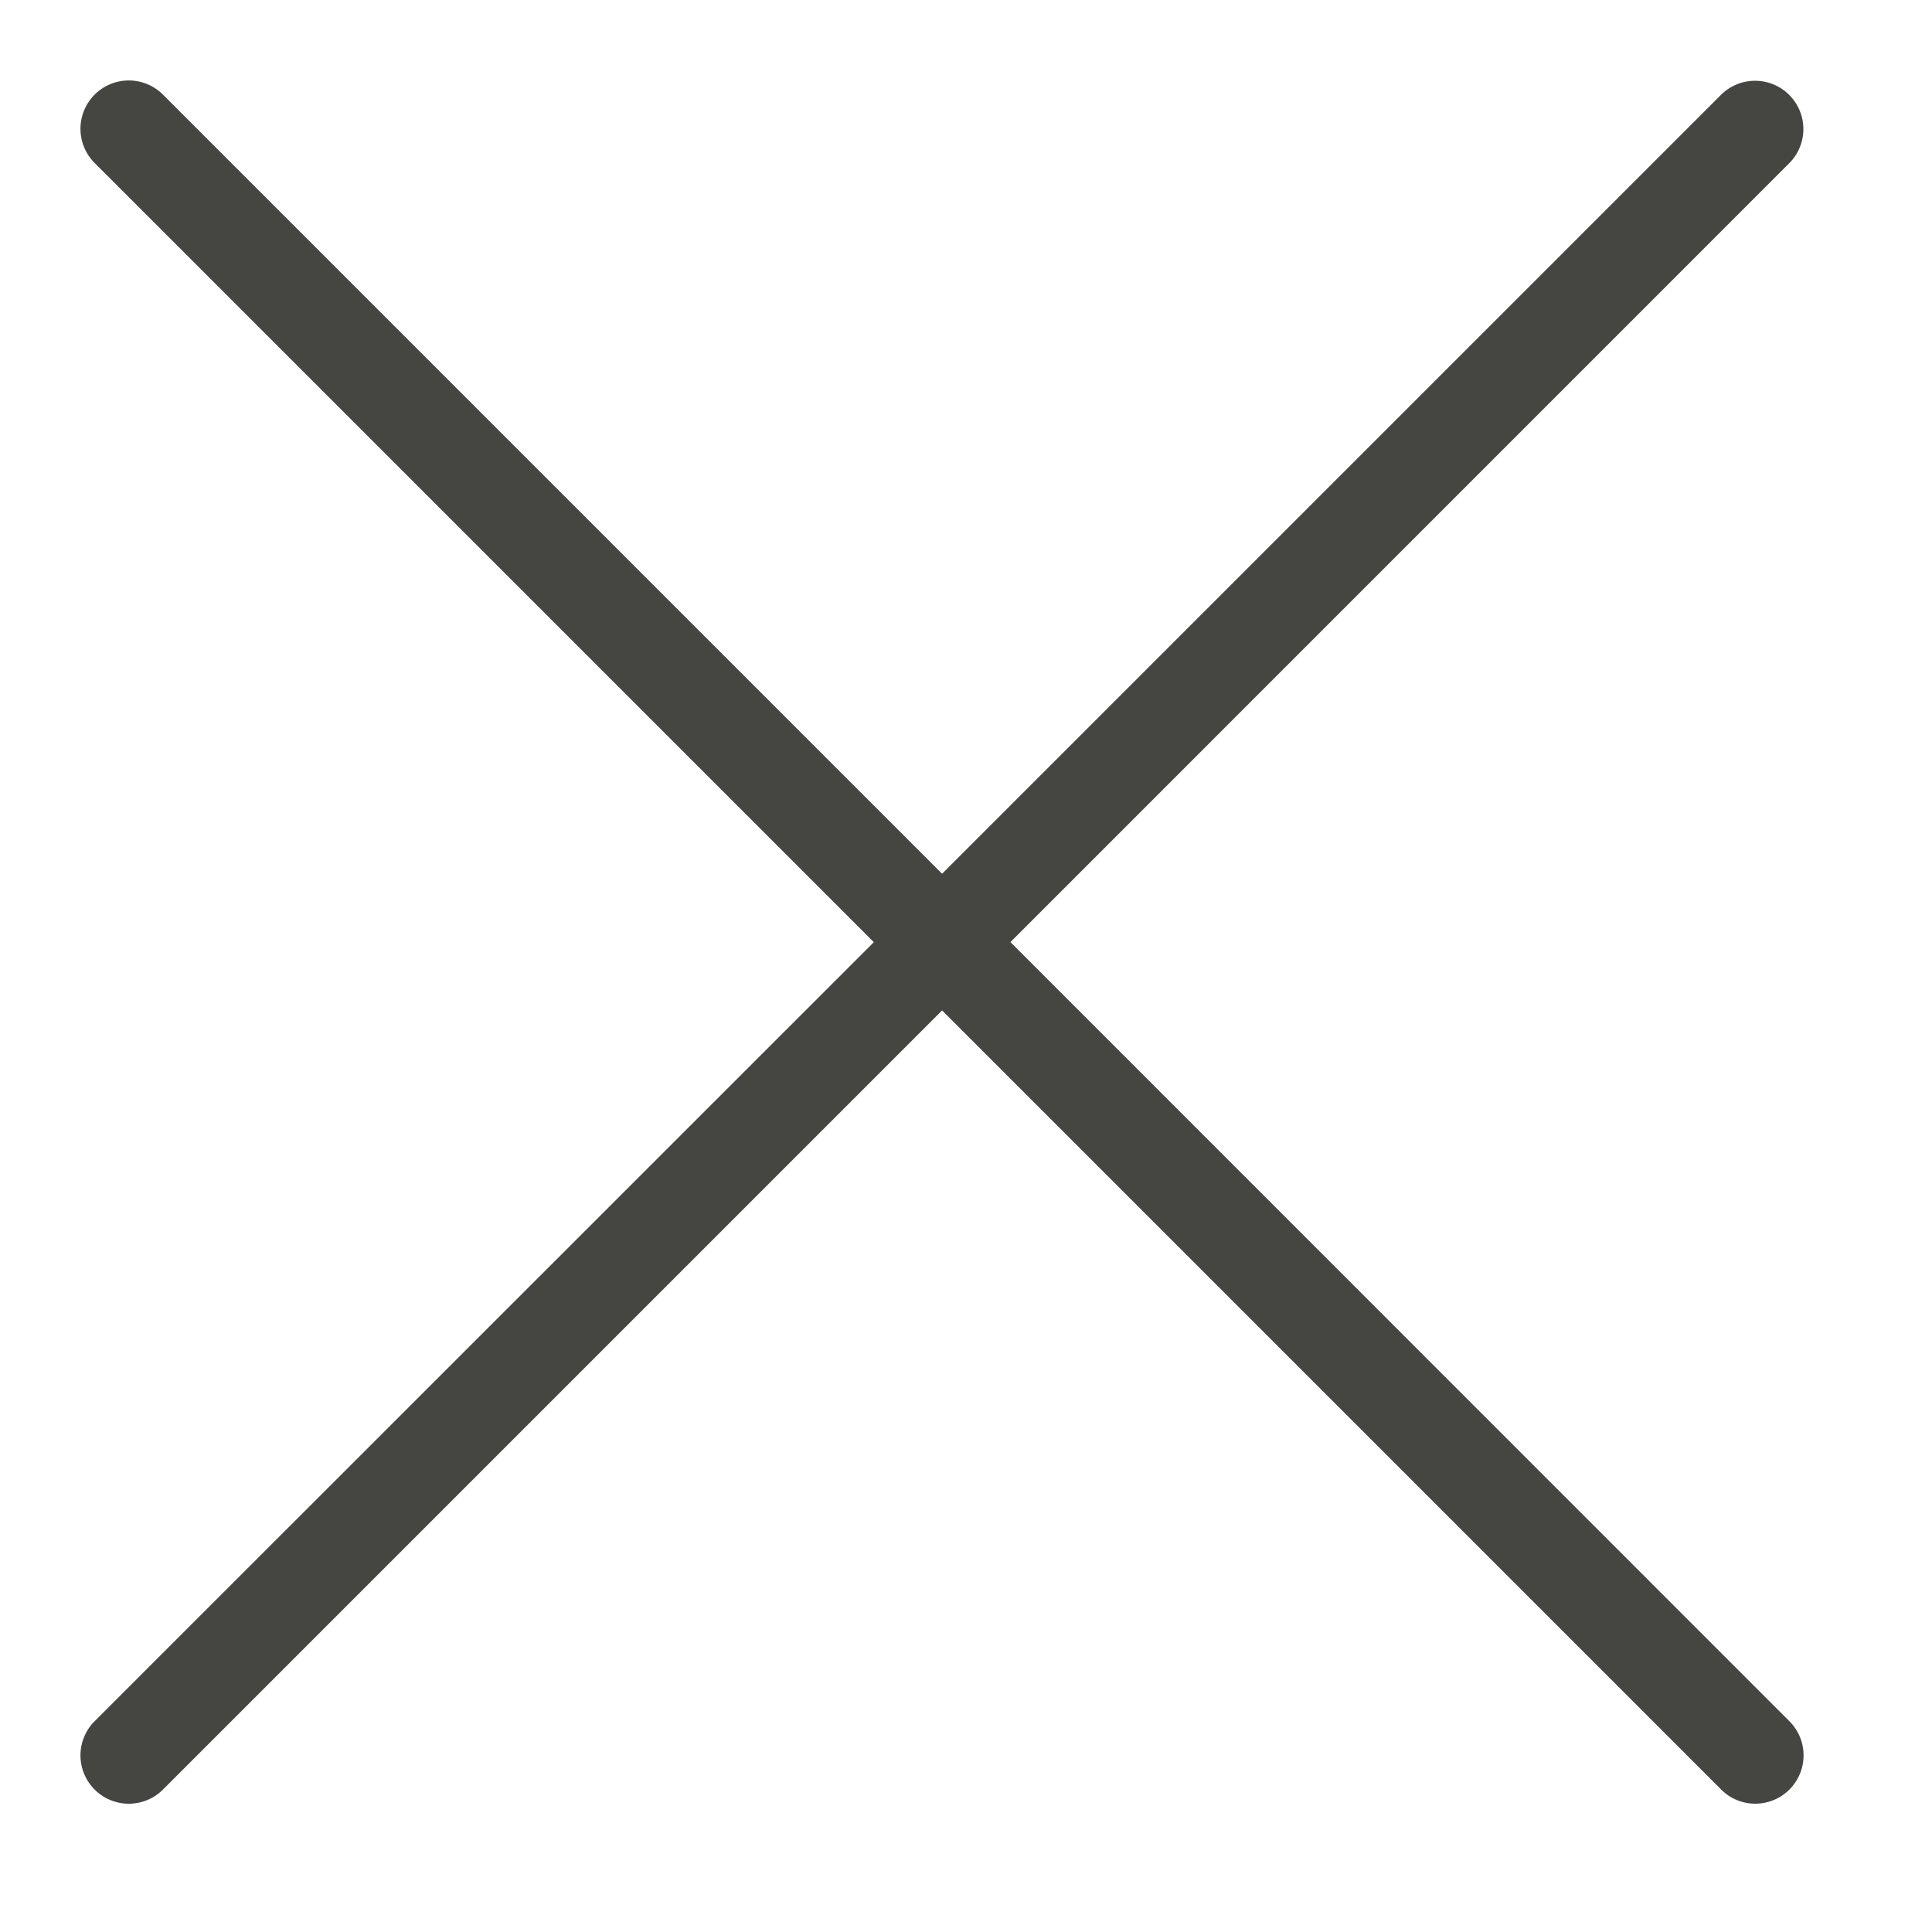 <svg xmlns="http://www.w3.org/2000/svg" width="24" height="24" viewBox="0 0 24 24">
    <path fill="#454542" fill-rule="evenodd" d="M12.552 11.703l9.678-9.679a.6.6 0 0 0-.849-.848l-9.678 9.678-9.678-9.678a.6.6 0 1 0-.85.848l9.68 9.68-9.68 9.678a.6.6 0 1 0 .85.848l9.678-9.678 9.678 9.678c.117.118.27.176.424.176a.6.6 0 0 0 .424-1.024l-9.677-9.679z"/>
</svg>
